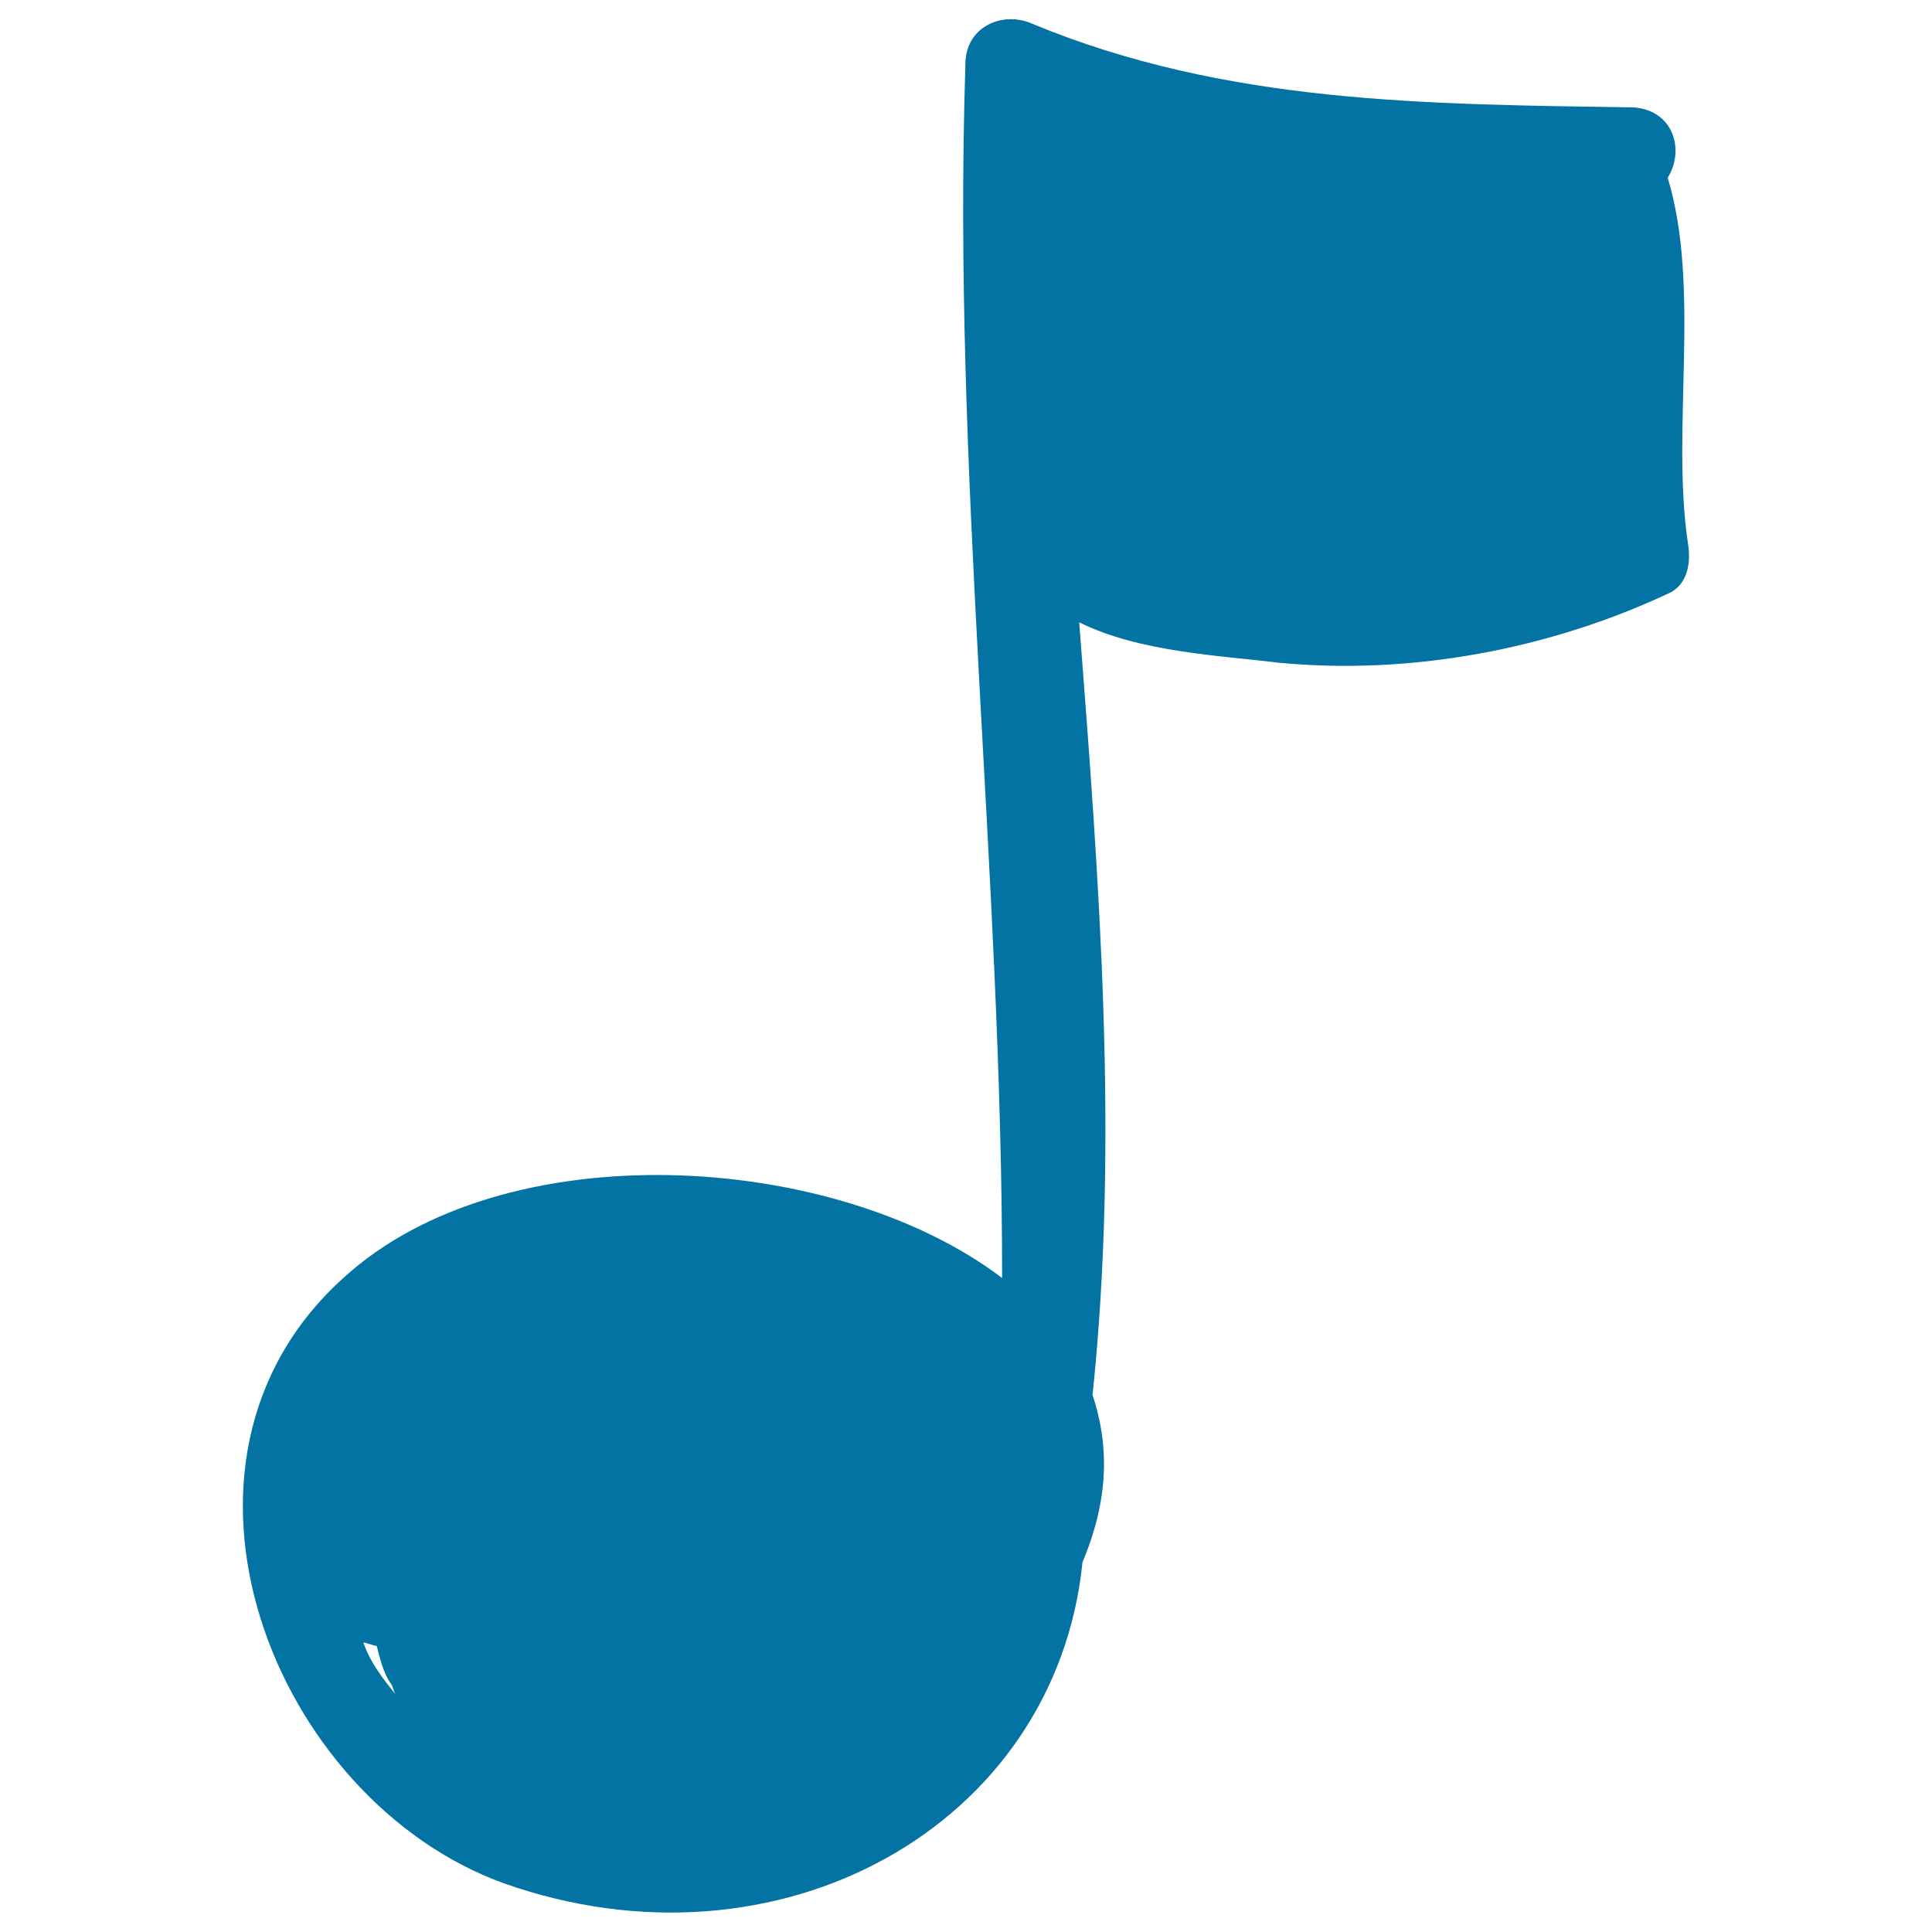 <svg xmlns="http://www.w3.org/2000/svg" viewBox="0 0 1000 1000" style="fill:#0273a2">
<title>Musical Note SVG icon</title>
<g><path d="M873.6,280.7c-8.7-58.9,6.9-131.6-10.4-188.7c8.7-13.8,3.5-34.6-17.3-36.4c-107.3-1.7-211.2-1.7-311.6-43.3c-15.6-6.9-34.6,1.7-34.6,20.8c-6.9,211.2,19,418.9,19,628.4c-86.6-65.8-257.9-76.2-341,0c-105.6,95.2-36.4,270.1,83.1,313.3c142,50.2,285.6-29.4,299.5-166.2c13.8-32.9,13.8-60.6,5.2-86.6c13.8-131.6,3.5-264.9-6.9-399.9c31.2,15.6,74.4,17.3,102.1,20.8c69.2,6.9,142-6.9,204.3-36.4C873.6,301.5,875.4,291.1,873.6,280.7z M188.1,850.2c1.7,0,5.2,1.7,6.9,1.7c1.7,6.9,3.5,13.8,6.9,19c1.7,1.7,1.7,5.2,3.5,6.9C198.5,869.3,191.6,860.6,188.1,850.2z"/></g>
</svg>